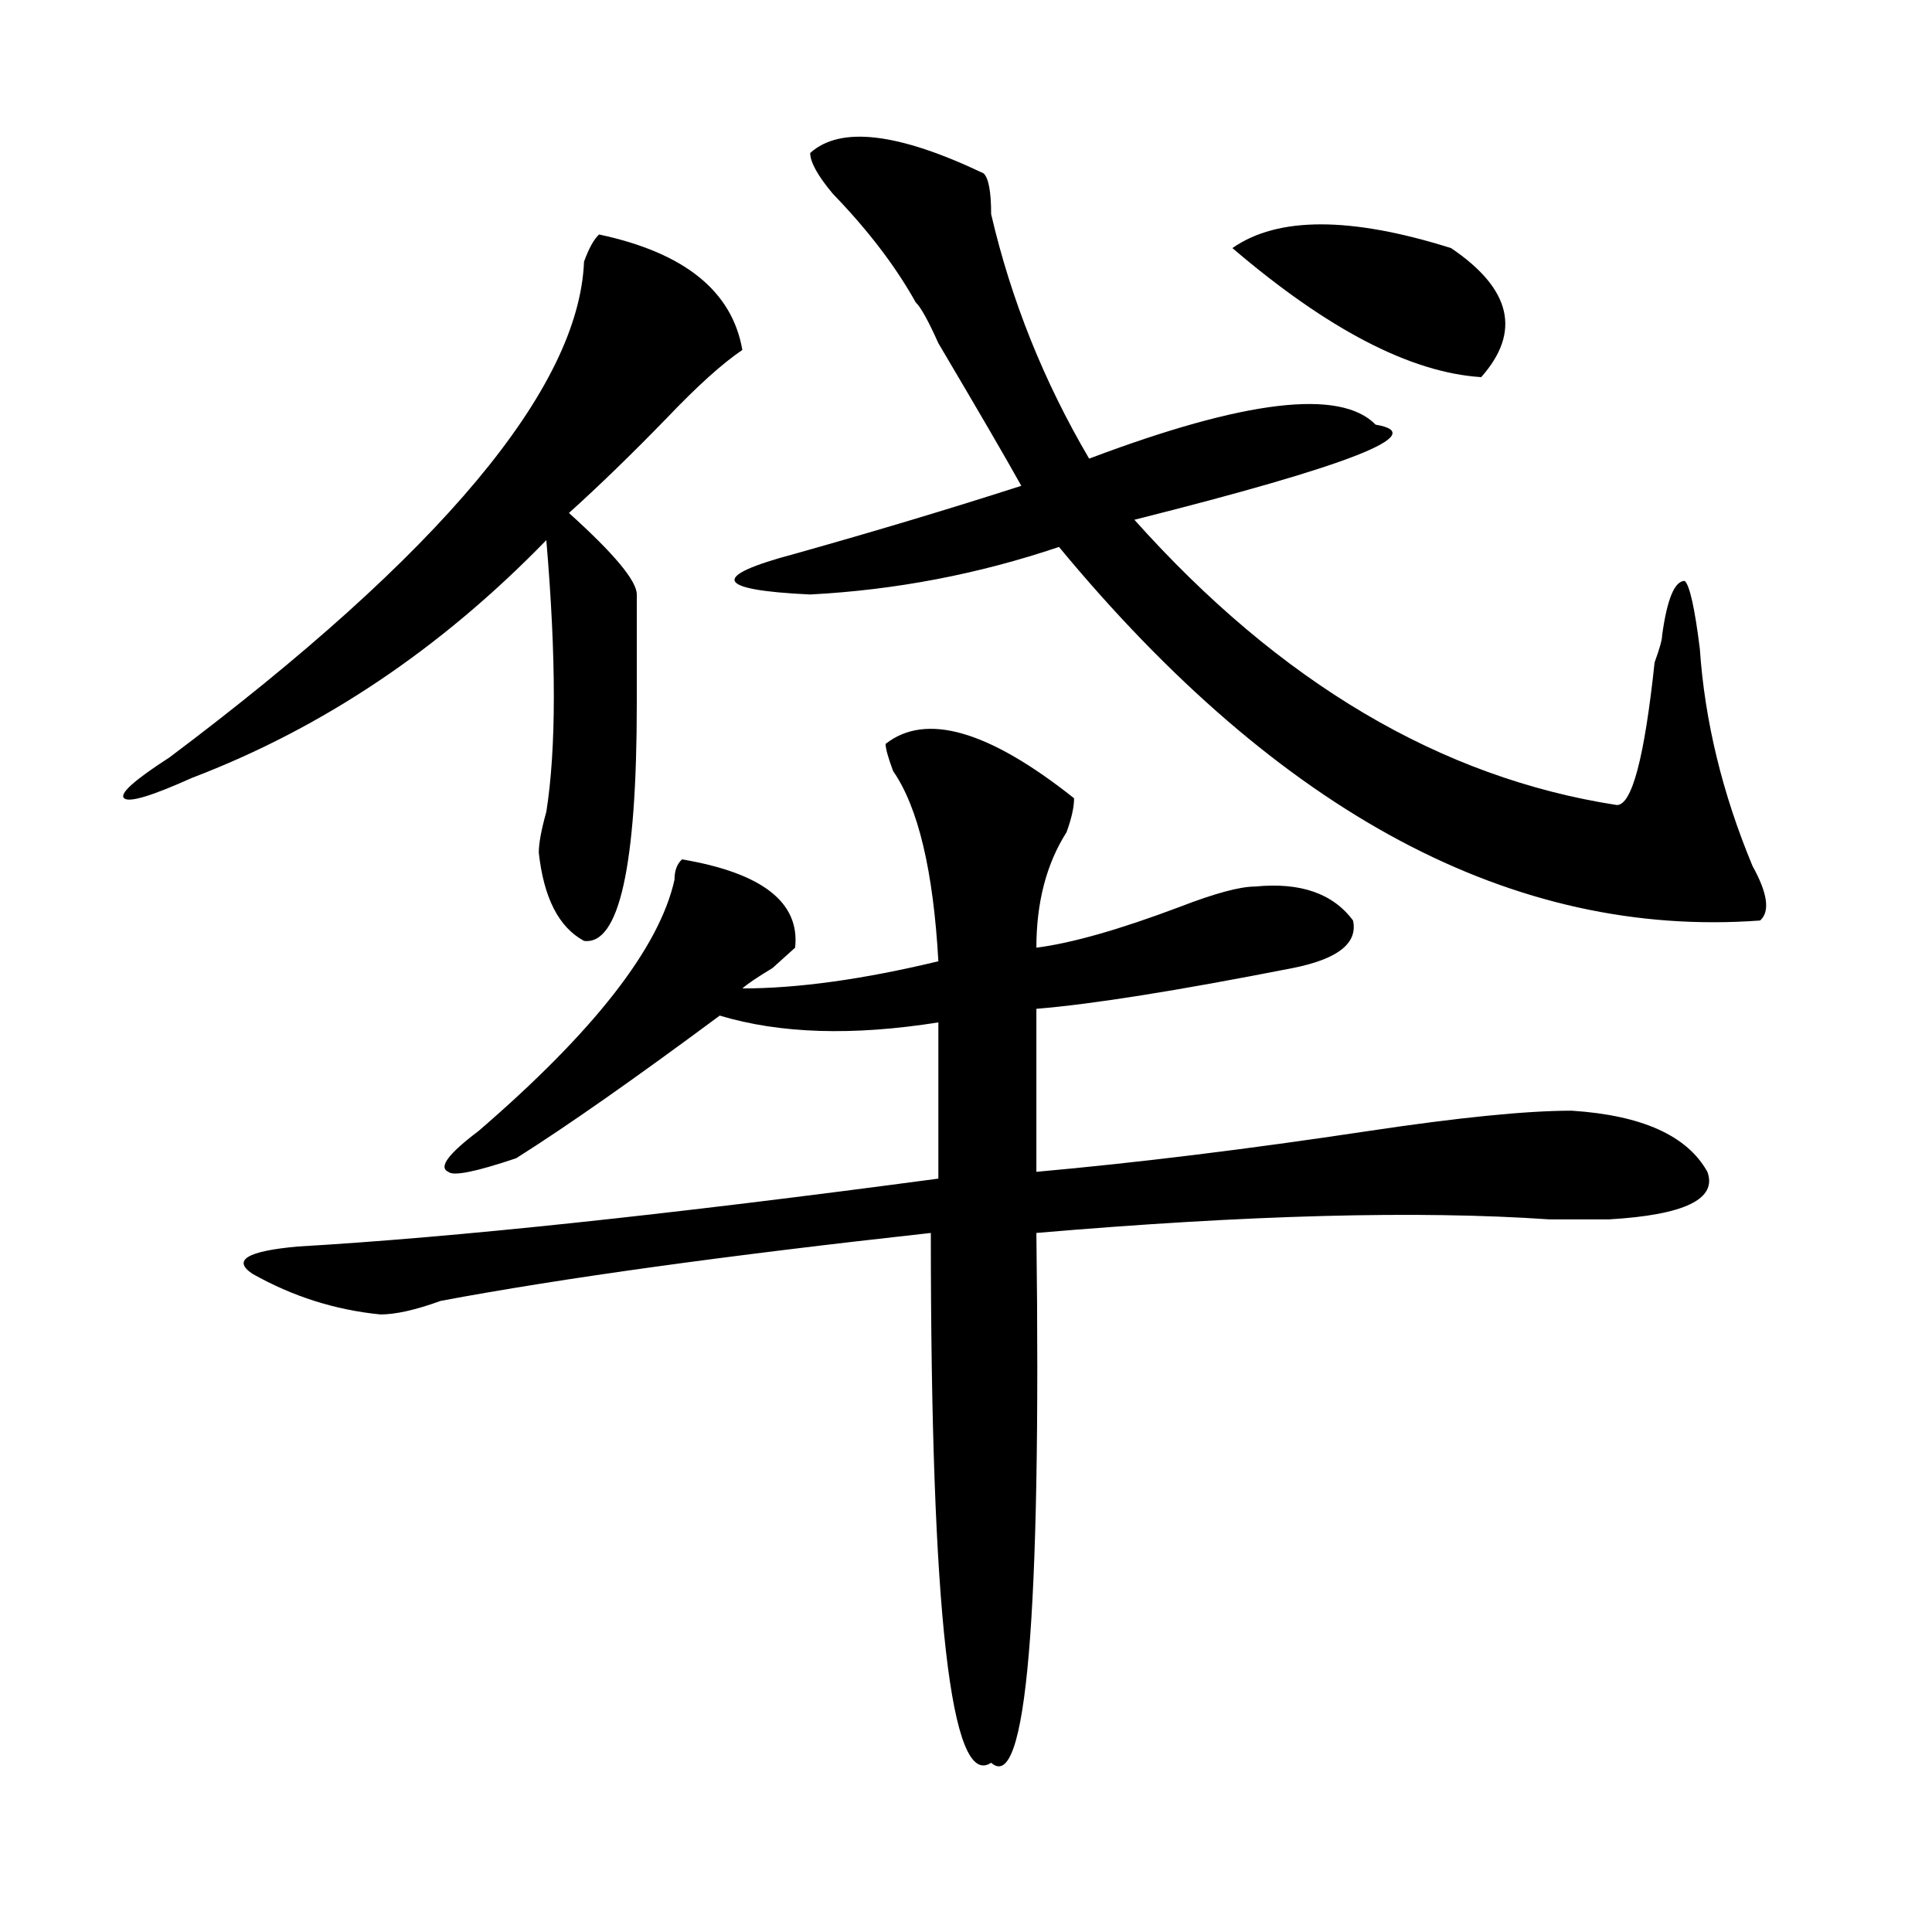 <?xml version="1.0" encoding="utf-8"?>
<!-- Generator: Adobe Illustrator 16.0.0, SVG Export Plug-In . SVG Version: 6.00 Build 0)  -->
<!DOCTYPE svg PUBLIC "-//W3C//DTD SVG 1.1//EN" "http://www.w3.org/Graphics/SVG/1.1/DTD/svg11.dtd">
<svg version="1.1" id="图层_1" xmlns="http://www.w3.org/2000/svg" xmlns:xlink="http://www.w3.org/1999/xlink" x="0px" y="0px"
	 width="1000px" height="1000px" viewBox="0 0 1000 1000" enable-background="new 0 0 1000 1000" xml:space="preserve">
<path d="M310.09,121.375c44.206,9.394,68.9,29.333,74.145,59.766c-10.427,7.031-23.414,18.786-39.023,35.156
	c-18.231,18.786-35.121,35.156-50.73,49.219c23.414,21.094,35.121,35.156,35.121,42.188c0,11.755,0,30.487,0,56.25
	c0,84.375-9.146,125.409-27.316,123.047c-13.049-7.031-20.854-22.247-23.414-45.703c0-4.669,1.28-11.7,3.902-21.094
	c5.183-32.794,5.183-79.651,0-140.625c-54.633,56.25-115.79,97.284-183.41,123.047c-20.854,9.394-32.561,12.909-35.121,10.547
	c-2.622-2.308,5.183-9.339,23.414-21.094c140.484-105.469,212.007-190.997,214.629-256.641
	C304.846,128.406,307.468,123.737,310.09,121.375z M458.379,385.047c20.792-16.37,53.291-7.031,97.559,28.125
	c0,4.724-1.342,10.547-3.902,17.578c-10.427,16.425-15.609,36.364-15.609,59.766c18.17-2.308,42.926-9.339,74.145-21.094
	c18.17-7.031,31.219-10.547,39.023-10.547c23.414-2.308,40.304,3.516,50.73,17.578c2.561,11.755-7.805,19.94-31.219,24.609
	c-59.877,11.755-104.083,18.786-132.68,21.094v84.375c52.011-4.669,109.266-11.7,171.703-21.094
	c46.828-7.031,81.949-10.547,105.363-10.547c36.401,2.362,59.815,12.909,70.242,31.641c5.183,14.063-11.707,22.302-50.73,24.609
	c-5.244,0-15.609,0-31.219,0c-67.682-4.669-156.094-2.308-265.359,7.031c2.561,199.182-5.244,290.588-23.414,274.219
	c-20.854,14.063-31.219-77.344-31.219-274.219c-106.705,11.755-191.215,23.456-253.652,35.156
	c-13.049,4.724-23.414,7.031-31.219,7.031c-23.414-2.308-45.548-9.339-66.34-21.094c-10.427-7.031-2.622-11.7,23.414-14.063
	c80.607-4.669,191.215-16.37,331.699-35.156v-80.859c-44.268,7.031-81.949,5.878-113.168-3.516
	c-44.268,32.849-79.389,57.458-105.363,73.828c-20.854,7.031-32.561,9.394-35.121,7.031c-5.244-2.308,0-9.339,15.609-21.094
	c59.815-51.526,93.656-94.922,101.461-130.078c0-4.669,1.28-8.185,3.902-10.547c41.584,7.031,61.096,22.302,58.535,45.703
	c-2.622,2.362-6.524,5.878-11.707,10.547c-7.805,4.724-13.049,8.239-15.609,10.547c28.597,0,62.438-4.669,101.461-14.063
	c-2.622-46.856-10.427-79.651-23.414-98.438C459.659,392.078,458.379,387.409,458.379,385.047z M419.355,79.188
	c15.609-14.063,45.486-10.547,89.754,10.547c2.561,2.362,3.902,9.394,3.902,21.094c10.365,44.55,27.316,86.737,50.73,126.563
	c80.607-30.433,130.058-36.31,148.289-17.578c28.597,4.724-13.049,21.094-124.875,49.219
	c75.425,84.375,158.654,133.594,249.75,147.656c7.805,0,14.268-24.609,19.512-73.828c2.561-7.031,3.902-11.7,3.902-14.063
	c2.561-18.731,6.463-28.125,11.707-28.125c2.561,2.362,5.183,14.063,7.805,35.156c2.561,37.519,11.707,75.036,27.316,112.5
	c7.805,14.063,9.085,23.456,3.902,28.125c-127.497,9.394-248.47-55.042-362.918-193.359
	c-41.646,14.063-84.571,22.302-128.777,24.609c-49.45-2.308-52.072-9.339-7.805-21.094c41.584-11.7,80.607-23.401,117.07-35.156
	c-7.805-14.063-22.134-38.672-42.926-73.828c-5.244-11.7-9.146-18.731-11.707-21.094c-10.427-18.731-24.756-37.464-42.926-56.25
	C423.258,90.942,419.355,83.911,419.355,79.188z M637.887,128.406c23.414-16.37,61.096-16.37,113.168,0
	c31.219,21.094,36.401,43.396,15.609,66.797C730.201,192.896,687.275,170.594,637.887,128.406z"/>
</svg>
